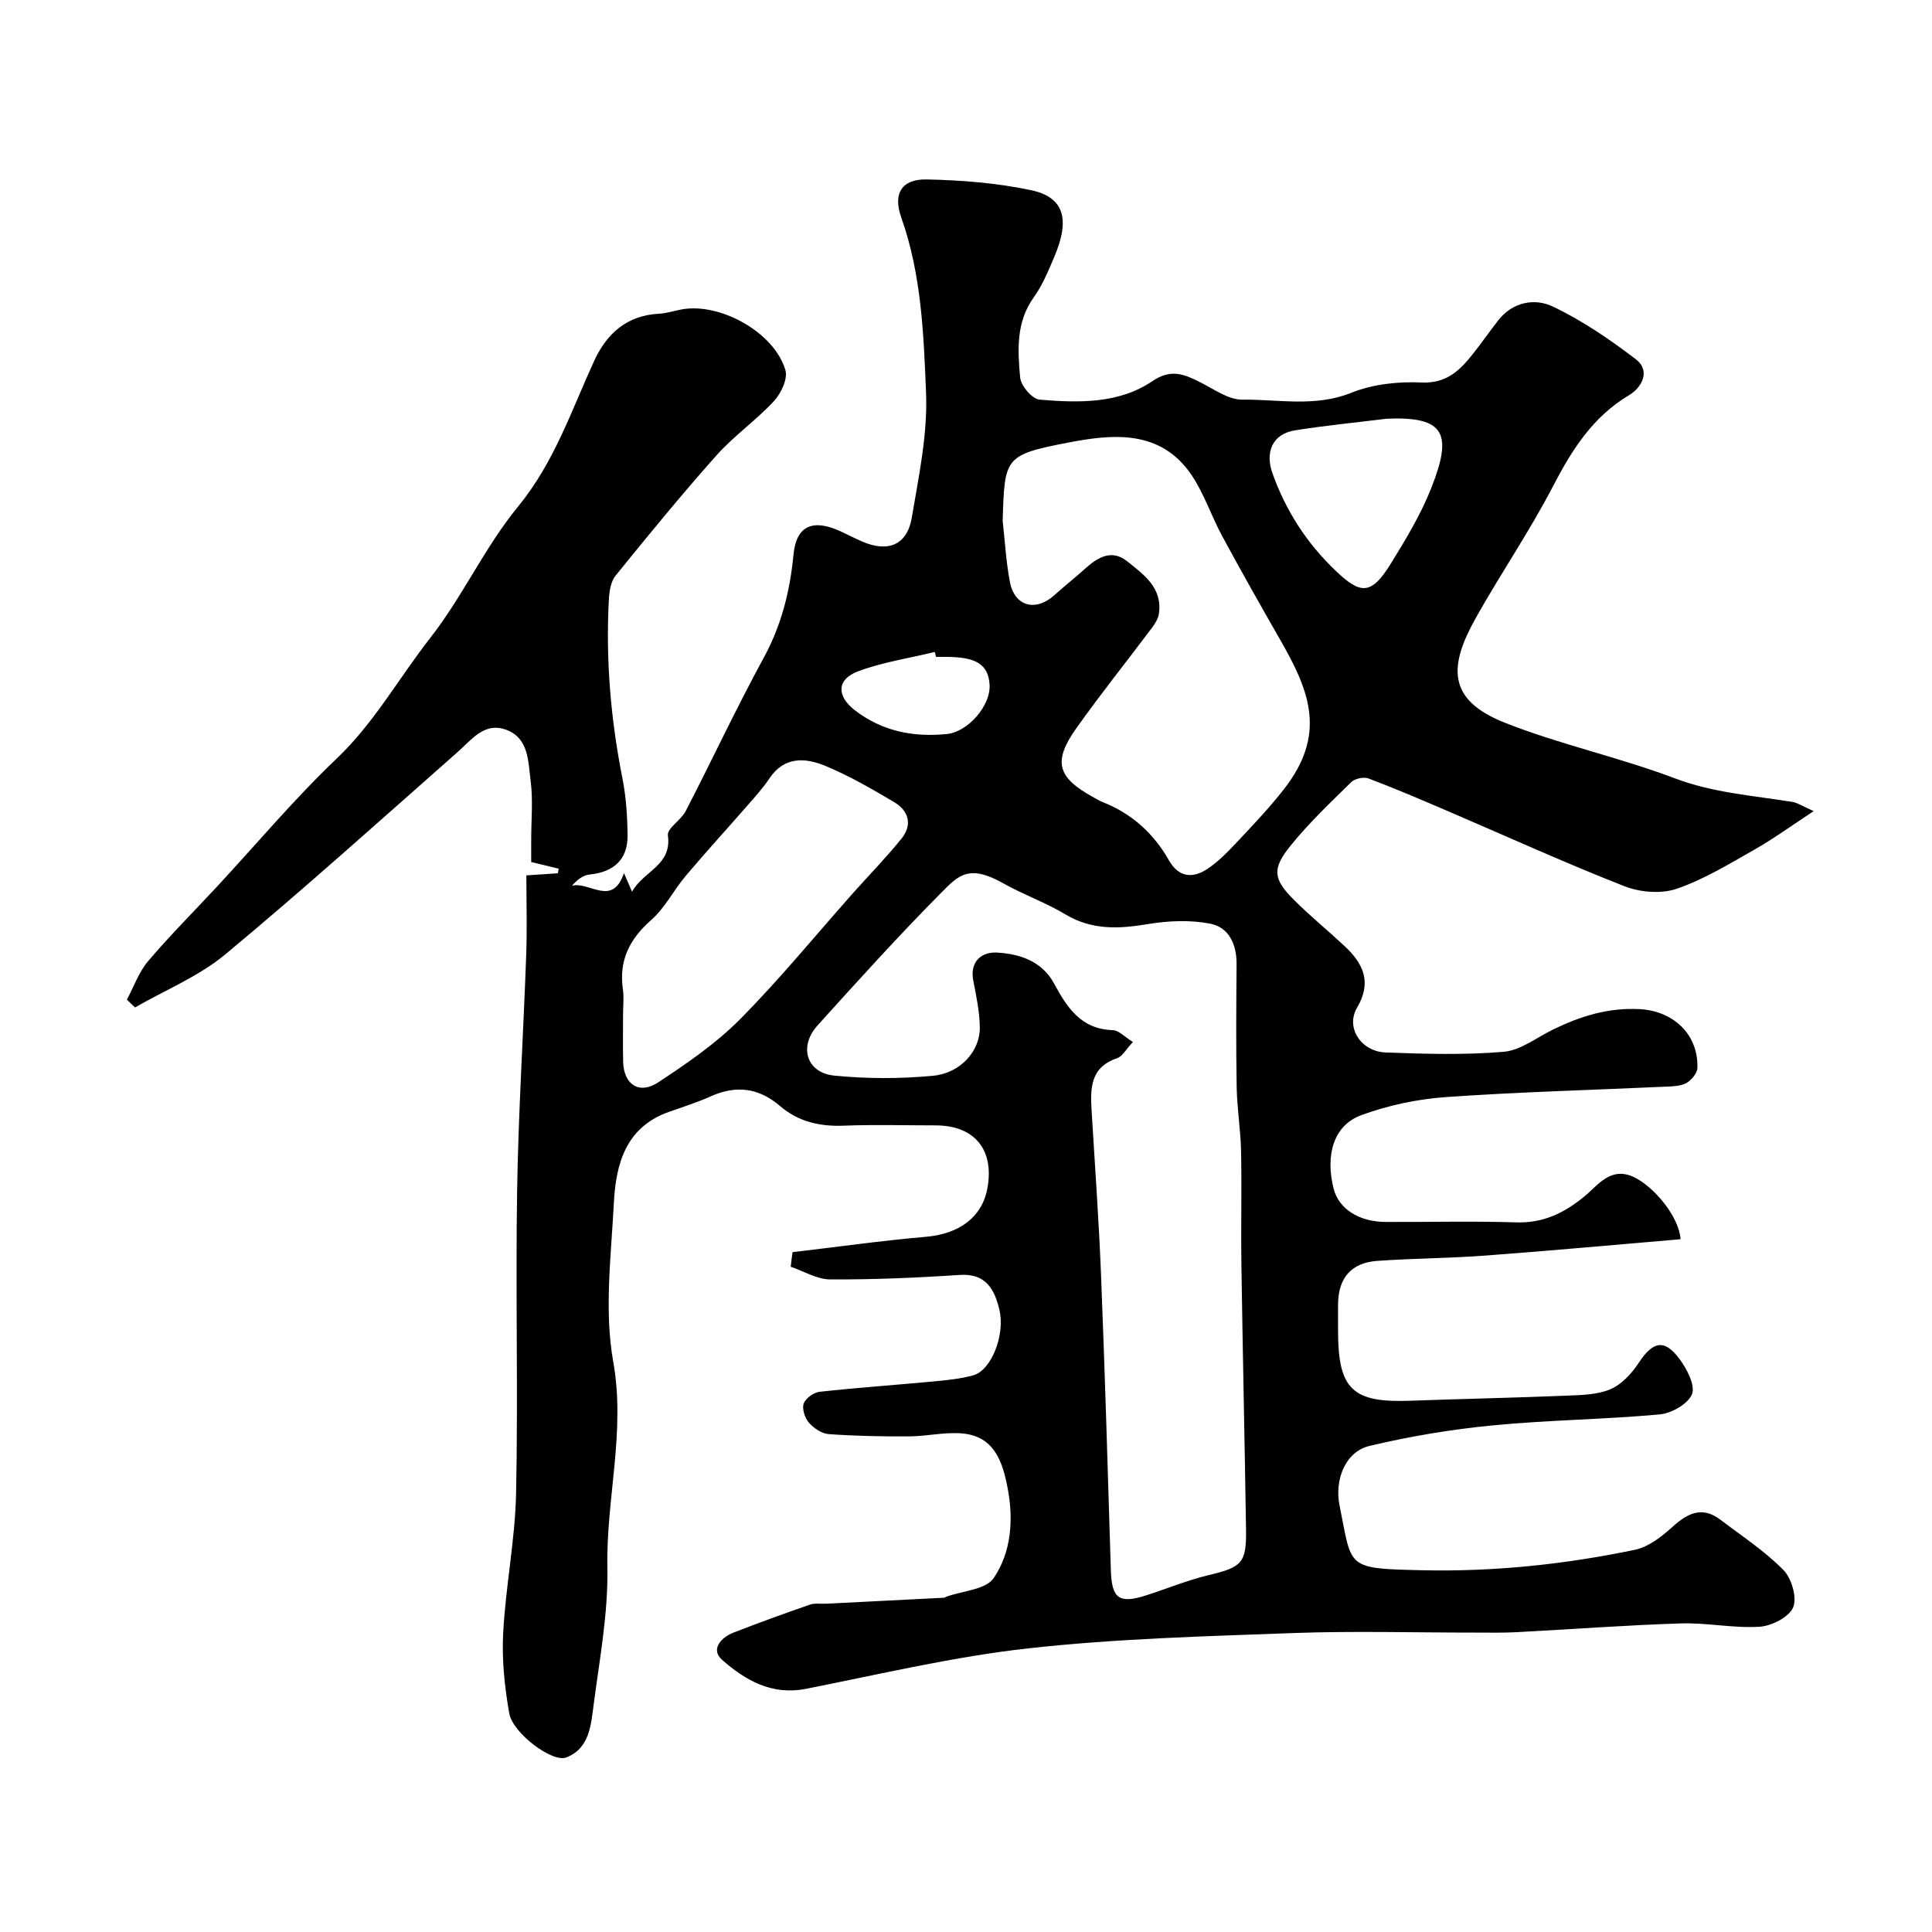 <svg enable-background="new 0 0 400 400" viewBox="0 0 400 400" xmlns="http://www.w3.org/2000/svg"><path d="m164.08 259.25c9.2-1.08 18.37-2.38 27.59-3.18 6.85-.59 11.61-3.98 12.74-9.95 1.53-8.04-2.62-13.12-10.7-13.12-6.33 0-12.67-.19-19 .06-4.99.2-9.43-.82-13.24-4.09-4.37-3.75-9.07-4.35-14.33-1.98-2.81 1.27-5.78 2.19-8.69 3.23-8.94 3.18-10.94 10.8-11.36 18.86-.56 10.95-2.02 22.22-.13 32.83 2.6 14.53-1.49 28.42-1.21 42.64.18 9.44-1.61 18.94-2.84 28.38-.55 4.22-.87 9.11-5.7 10.94-2.87 1.09-11.05-5.04-11.77-9.12-.97-5.48-1.56-11.16-1.26-16.7.51-9.65 2.47-19.24 2.67-28.88.43-20.82-.12-41.67.21-62.49.26-16.38 1.31-32.74 1.89-49.11.19-5.33.03-10.68.03-16.33 2.37-.16 4.44-.3 6.52-.44.06-.32.11-.64.17-.95-1.75-.43-3.51-.85-5.69-1.38 0-1.44 0-3.09 0-4.73 0-4 .4-8.05-.11-11.98-.53-4.05-.33-9.07-5.27-10.74-4.39-1.48-6.98 2.15-9.88 4.71-15.94 14.05-31.73 28.28-48.07 41.86-5.49 4.56-12.42 7.38-18.69 10.99-.56-.54-1.12-1.07-1.69-1.61 1.44-2.68 2.47-5.71 4.4-7.98 4.54-5.35 9.52-10.32 14.3-15.47 8.21-8.85 16-18.15 24.73-26.46 7.78-7.4 12.88-16.69 19.36-24.96 6.71-8.56 11.3-18.82 18.19-27.21 7.49-9.12 11.03-19.85 15.77-30.18 2.57-5.61 6.75-9.41 13.37-9.75 1.61-.08 3.19-.62 4.8-.91 7.98-1.43 19.15 4.81 21.42 12.58.53 1.8-.91 4.84-2.39 6.43-3.7 3.99-8.27 7.17-11.88 11.22-7.21 8.09-14.07 16.48-20.89 24.9-1.02 1.26-1.31 3.36-1.4 5.1-.65 12.41.4 24.68 2.82 36.88.76 3.85 1.02 7.85 1.06 11.78.06 4.98-2.84 7.62-7.85 8.12-1.35.13-2.62 1.1-3.67 2.34 3.57-1.02 8.36 4.51 10.77-2.64.64 1.47 1.01 2.33 1.68 3.86 2.41-4.35 8.28-5.42 7.42-11.66-.2-1.46 2.71-3.15 3.67-5 5.45-10.57 10.5-21.36 16.18-31.8 3.68-6.76 5.42-13.76 6.16-21.37.59-6.05 4.09-7.38 9.73-4.79 1.49.69 2.95 1.45 4.46 2.11 5.37 2.33 9.34.73 10.29-4.91 1.44-8.55 3.3-17.25 2.96-25.81-.49-12.19-.95-24.55-5.13-36.35-1.77-4.99.1-8 5.27-7.89 7.19.15 14.48.73 21.5 2.2 6.96 1.45 8.25 6 4.88 13.9-1.22 2.86-2.43 5.82-4.22 8.31-3.7 5.15-3.33 10.94-2.82 16.61.15 1.7 2.5 4.45 4.02 4.57 8.05.67 16.39.9 23.38-3.84 3.86-2.61 6.58-1.42 9.88.24 2.83 1.42 5.82 3.63 8.72 3.6 7.51-.08 15.06 1.6 22.6-1.43 4.42-1.78 9.66-2.34 14.47-2.12 5.19.24 7.93-2.47 10.64-5.88 1.83-2.3 3.5-4.72 5.31-7.03 3-3.82 7.56-4.57 11.23-2.83 6.1 2.89 11.81 6.8 17.2 10.91 3.19 2.43 1.2 5.92-1.33 7.42-7.57 4.51-11.86 11.32-15.8 18.9-4.86 9.36-10.87 18.12-16.02 27.33-5.52 9.87-5.99 16.87 6.07 21.63 11.46 4.53 23.66 7.14 35.2 11.51 7.96 3.01 16.16 3.56 24.33 4.88 1.01.16 1.95.82 4.4 1.9-4.75 3.12-8.36 5.76-12.23 7.95-5.26 2.98-10.51 6.21-16.17 8.14-3.22 1.1-7.61.72-10.85-.56-12.39-4.87-24.52-10.39-36.76-15.64-5.35-2.29-10.7-4.59-16.14-6.64-1-.38-2.85.01-3.61.76-4.37 4.29-8.86 8.54-12.68 13.31-3.8 4.75-3.42 6.83.95 11.18 3.27 3.26 6.87 6.19 10.25 9.34 3.9 3.63 5.88 7.46 2.68 12.89-2.39 4.06.81 9.04 5.91 9.24 8.15.31 16.37.55 24.48-.14 3.5-.3 6.82-2.96 10.19-4.6 5.67-2.77 11.46-4.58 17.95-4.23 6.96.37 12.17 5.22 11.95 12.18-.03 1.09-1.23 2.52-2.28 3.11-1.19.67-2.81.7-4.25.76-15.18.7-30.38 1.09-45.54 2.16-5.92.42-11.98 1.7-17.54 3.75-5.7 2.1-7.48 8.22-5.7 15.23 1.05 4.14 5.2 6.84 10.75 6.87 9 .04 18.01-.2 27 .09 5.66.18 9.97-1.92 14.23-5.43 2.76-2.28 5.39-6.22 10.21-3.93 4.11 1.96 9.32 8.15 9.63 12.85-13.48 1.14-26.99 2.39-40.51 3.39-7.41.55-14.86.57-22.28 1.09-5.41.39-8.07 3.54-8.12 8.98-.02 1.83 0 3.67 0 5.5 0 12.09 2.96 14.92 14.89 14.48 10.77-.39 21.54-.61 32.3-1.05 3.1-.13 6.43-.16 9.19-1.33 2.35-1 4.44-3.29 5.9-5.51 2.92-4.43 5.3-4.98 8.45-.71 1.52 2.06 3.27 5.43 2.54 7.25-.81 2.02-4.25 3.96-6.7 4.18-11.49 1.05-23.07 1.15-34.55 2.27-8.57.83-17.14 2.26-25.51 4.25-5.02 1.19-7.28 7.04-6.2 12.34 2.63 12.97 1.13 13.04 17.03 13.4 14.92.34 29.59-1.21 44.11-4.23 2.8-.58 5.51-2.69 7.72-4.69 3.17-2.87 6.17-4.44 10-1.53 4.42 3.36 9.14 6.45 13.01 10.37 1.71 1.73 2.89 5.73 2.05 7.75-.84 2.03-4.45 3.87-6.96 4.03-5.39.34-10.87-.86-16.29-.69-11.38.36-22.74 1.22-34.11 1.82-2.83.15-5.66.08-8.5.08-12.5.01-25.01-.36-37.49.09-18.32.67-36.7 1.15-54.89 3.16-15.5 1.71-30.79 5.36-46.13 8.39-7.1 1.4-12.58-1.77-17.38-5.99-2.43-2.13-.3-4.6 2.32-5.63 5.24-2.05 10.53-3.96 15.84-5.8 1.05-.36 2.31-.15 3.47-.2 8.11-.41 16.23-.82 24.34-1.24.15-.01.29-.16.45-.21 3.37-1.22 8.19-1.46 9.81-3.86 3.62-5.35 4.13-12.02 2.9-18.51-1.03-5.46-2.7-10.82-9.39-11.43-3.63-.33-7.36.59-11.04.61-5.54.03-11.1-.08-16.63-.47-1.45-.1-3.11-1.23-4.11-2.38-.84-.97-1.46-2.87-1.07-3.95.4-1.1 2.09-2.31 3.33-2.44 7.84-.86 15.72-1.4 23.58-2.14 2.76-.26 5.56-.54 8.21-1.27 3.68-1.01 6.63-8.32 5.4-13.54-.99-4.19-2.75-7.61-8.24-7.24-8.92.6-17.87.97-26.8.93-2.73-.01-5.45-1.7-8.17-2.62.11-1.03.24-2.03.37-3.02zm70.48-43.51c-1.46 1.54-2.2 2.99-3.3 3.36-5.51 1.87-5.54 6.2-5.26 10.79.68 11.37 1.51 22.73 1.96 34.11.81 20.36 1.4 40.73 2.03 61.09.18 5.85 1.67 7.01 7.25 5.23 4.33-1.38 8.57-3.15 12.97-4.2 6.87-1.64 7.87-2.48 7.77-9.4-.28-18.27-.69-36.53-.96-54.8-.12-7.85.09-15.71-.07-23.55-.09-4.43-.83-8.85-.91-13.28-.15-8.5-.09-17-.02-25.49.03-4.08-1.59-7.6-5.44-8.36-4.15-.81-8.7-.62-12.91.08-6.02 1.01-11.61 1.29-17.13-2.03-4.05-2.44-8.61-4.03-12.73-6.36-7.26-4.1-9.36-1.71-13.04 2-8.78 8.86-17.15 18.12-25.51 27.38-3.94 4.37-2.29 9.8 3.45 10.38 6.76.68 13.68.67 20.44.04 5.72-.53 9.77-5.15 9.71-10.02-.04-3.23-.73-6.47-1.35-9.66-.79-4.1 1.84-6.01 4.92-5.83 4.66.27 9.27 1.74 11.8 6.4 2.68 4.95 5.58 9.47 12.15 9.66 1.25.03 2.45 1.39 4.18 2.46zm-26.97-107.9c.48 4.24.7 8.52 1.51 12.7.97 5 5.3 6.15 9.14 2.73 2.2-1.97 4.52-3.82 6.72-5.79 2.54-2.27 5.36-3.7 8.38-1.29 3.45 2.75 7.34 5.48 6.61 10.81-.14 1.04-.78 2.1-1.44 2.97-5.2 6.93-10.62 13.7-15.64 20.76-4.96 6.99-3.99 10.24 3.63 14.41.57.31 1.14.66 1.74.9 6.03 2.37 10.58 6.45 13.76 12.06 2 3.53 4.87 3.83 7.9 1.85 2.25-1.48 4.21-3.48 6.07-5.46 3.39-3.61 6.82-7.21 9.86-11.1 8.8-11.29 5.42-20.1-.66-30.72-4.12-7.19-8.2-14.41-12.14-21.7-2.24-4.14-3.73-8.76-6.34-12.63-6.44-9.52-16.42-8.47-25.62-6.69-13.17 2.54-13.07 3.11-13.48 16.19zm-78.59 102.05c0 3.33-.07 6.67.02 10 .13 4.64 3.32 6.79 7.24 4.21 5.96-3.92 11.97-8.05 16.96-13.08 8.23-8.3 15.65-17.4 23.42-26.15 3.35-3.76 6.89-7.37 10.04-11.29 2.26-2.81 1.46-5.72-1.52-7.49-4.6-2.73-9.28-5.44-14.2-7.49-4.15-1.73-8.55-2.08-11.65 2.55-1.27 1.9-2.82 3.63-4.33 5.36-4.32 4.95-8.76 9.8-13 14.82-2.51 2.97-4.31 6.66-7.18 9.17-4.52 3.97-6.7 8.42-5.83 14.4.23 1.62.03 3.32.03 4.99zm158.11-123.2c-6.34.79-12.71 1.4-19.01 2.41-4.62.74-6.23 4.47-4.65 8.89 2.76 7.72 6.99 14.32 12.95 20.05 5.31 5.11 7.49 5.25 11.62-1.45 3.08-5 6.16-10.11 8.31-15.55 4.43-11.24 2.88-14.86-9.22-14.35zm-93.32 49.31c-.08-.34-.17-.68-.25-1.02-5.33 1.3-10.84 2.11-15.93 4.03-4.45 1.68-4.37 5.13-.66 8.01 5.67 4.39 12.1 5.63 19.03 4.96 4.48-.44 9.2-5.95 8.9-10.27-.29-4.16-2.76-5.71-9.09-5.71-.66 0-1.33 0-2 0z" fill="#000001"/></svg>